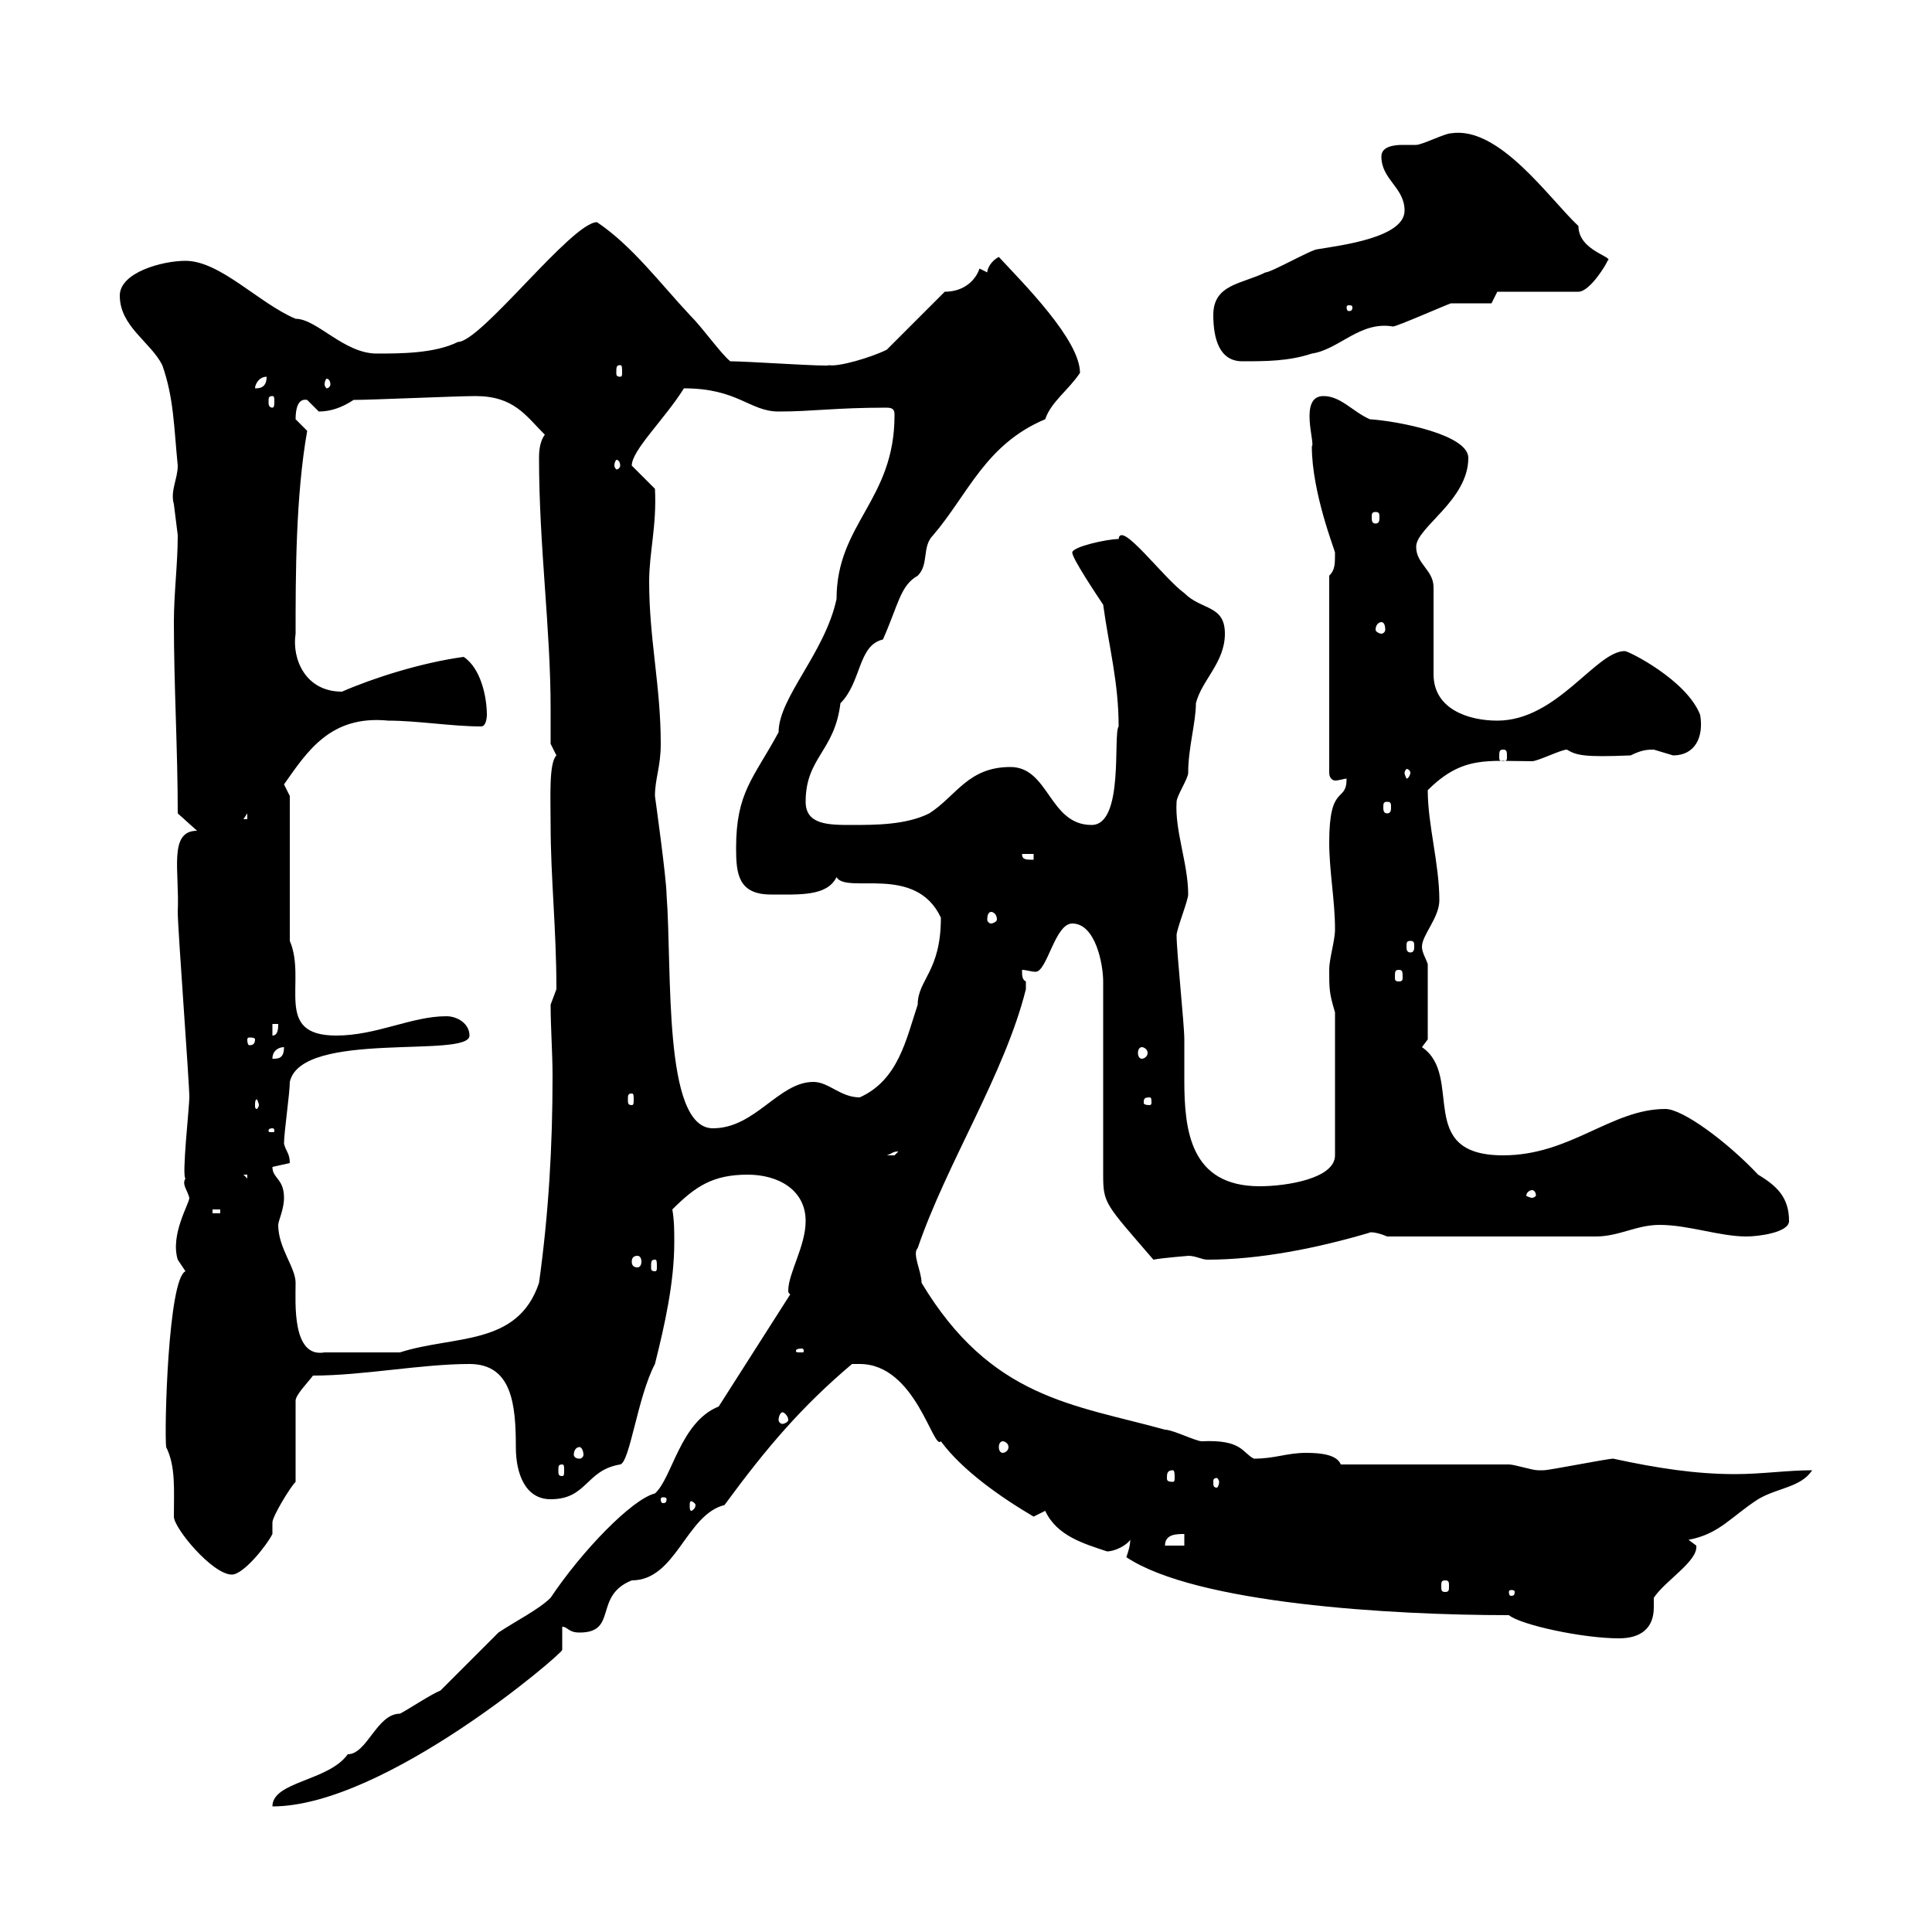 <svg xmlns="http://www.w3.org/2000/svg" xmlns:xlink="http://www.w3.org/1999/xlink" width="300" height="300"><path d="M111.60 218.40C105.60 220.80 104.40 229.50 101.70 231.90C98.10 232.80 90.30 240.90 85.50 248.10C83.70 249.90 80.10 251.70 77.40 253.50C76.50 254.40 69.30 261.60 68.40 262.50C66.90 263.10 63.30 265.50 62.10 266.10C58.50 266.10 57 272.40 54 272.40C51 276.60 42.30 276.60 42.30 280.50C59.70 280.50 87.30 256.80 87.30 256.20C87.30 255.30 87.30 253.50 87.30 252.60C88.20 252.60 88.20 253.50 90 253.50C96 253.50 92.10 247.80 98.10 245.40C105 245.40 106.50 235.20 112.50 233.70C119.10 224.70 124.50 218.40 132.30 211.80C132.30 211.80 132.30 211.80 133.50 211.80C142.20 211.80 144.90 225.30 146.10 223.80C149.40 228.30 155.40 232.50 160.50 235.50C160.50 235.50 162.30 234.60 162.30 234.60C164.10 238.50 168.30 239.70 171.90 240.90C173.10 240.90 174.90 240 175.50 239.10C175.50 240 175.20 240.90 174.90 241.80C185.70 249 216 250.80 234.30 250.80C236.10 252.30 245.70 254.40 251.40 254.40C254.70 254.40 256.80 252.90 256.80 249.60C256.80 249.30 256.80 249 256.80 248.10C258.60 245.40 263.70 242.40 263.40 240L262.20 239.10C267 238.20 268.80 235.50 273 232.80C276 231 279.60 231 281.40 228.30C277.50 228.30 273.60 228.90 269.40 228.90C263.40 228.90 257.40 228 250.50 226.50C249.60 226.50 240.60 228.30 239.70 228.30C239.70 228.30 239.70 228.30 238.80 228.30C237.90 228.30 235.20 227.40 234.30 227.40L208.20 227.40C207.60 225.90 205.20 225.60 202.80 225.60C199.80 225.60 198 226.50 194.70 226.50C192.90 225.60 192.90 223.50 186.60 223.80C185.70 223.80 182.10 222 180.90 222C166.80 218.10 153.90 217.20 143.10 199.20C143.10 197.40 141.60 194.70 142.50 193.80C147 180.60 156 166.80 159.30 153.60C159.30 153.60 159.30 153.60 159.30 152.40C158.70 152.10 158.70 151.50 158.70 150.60C159.30 150.60 160.20 150.90 160.80 150.90C162.60 150.90 163.80 143.40 166.50 143.40C170.10 143.40 171.30 149.70 171.30 152.40L171.30 182.40C171.30 186.90 171.60 186.90 179.10 195.60C180.60 195.30 184.80 195 184.50 195C185.70 195 186.60 195.60 187.50 195.60C195.60 195.60 204.60 193.80 212.70 191.40C212.40 191.40 213.30 191.10 215.40 192L247.80 192C251.40 192 254.10 190.20 257.70 190.20C262.20 190.20 267 192 271.20 192C273 192 277.80 191.40 277.80 189.60C277.80 186 276 184.20 273 182.40C268.20 177.30 261.30 172.20 258.60 172.20C250.20 172.20 243.90 179.40 233.40 179.40C219.60 179.40 227.40 167.10 220.80 162.60L221.70 161.40L221.70 149.70C221.40 148.80 220.80 147.90 220.80 147C220.80 145.20 223.50 142.50 223.50 139.80C223.50 134.10 221.70 128.10 221.70 122.70C227.10 117.30 231 118.20 237.90 118.20C238.80 118.20 242.40 116.40 243.30 116.40C244.80 117.30 246 117.60 253.20 117.30C255 116.40 255.90 116.40 256.80 116.40C256.80 116.40 259.80 117.30 259.80 117.30C263.10 117.30 264.60 114.60 264 111C261.90 105.60 252.90 101.10 252.30 101.10C247.80 101.10 241.80 111.90 232.50 111.90C228 111.90 222.60 110.10 222.60 104.70L222.60 91.20C222.60 88.50 219.90 87.60 219.90 84.90C219.90 81.90 228 77.70 228 71.10C228 67.50 217.20 65.40 212.70 65.10C210 63.90 208.20 61.50 205.50 61.50C201.60 61.50 204.30 69 203.70 69.30C203.70 76.50 207.30 85.50 207.30 85.80C207.30 87.60 207.30 88.50 206.40 89.40L206.40 120C206.40 120.90 207 121.20 207.30 121.20C207.90 121.20 208.80 120.90 209.10 120.90C209.10 124.80 206.40 121.50 206.40 130.80C206.40 135.30 207.30 139.80 207.30 144.30C207.30 146.10 206.40 148.80 206.40 150.60C206.40 153.60 206.40 154.20 207.30 157.20L207.30 179.40C207.30 183 199.80 184.20 195.60 184.20C184.80 184.20 183.90 175.50 183.90 167.70C183.90 165.30 183.90 163.20 183.90 161.40C183.90 159 182.70 147.90 182.70 145.20C182.70 144.30 184.50 139.80 184.50 138.90C184.50 134.10 182.40 129 182.70 124.50C182.70 123.60 184.50 120.90 184.50 120C184.50 116.10 185.70 112.20 185.70 109.20C186.60 105.60 190.20 102.90 190.20 98.40C190.20 93.90 186.60 94.80 183.90 92.10C180.60 89.70 174 80.70 173.70 83.70C171.90 83.70 166.50 84.90 166.50 85.80C166.50 86.70 170.10 92.10 171.30 93.90C172.20 100.50 173.70 105.90 173.70 112.80C172.80 114 174.60 128.10 169.50 128.10C162.90 128.10 162.90 119.10 156.90 119.10C150.30 119.10 148.50 123.60 144.30 126.30C140.70 128.10 135.90 128.10 132.30 128.10C128.70 128.10 125.10 128.10 125.10 124.50C125.10 117.60 129.60 116.70 130.50 109.20C133.80 105.90 133.20 100.20 137.10 99.30C139.50 93.90 139.80 90.90 142.50 89.40C144.30 87.60 143.10 84.90 144.90 83.10C150.30 76.80 153 69 162.30 65.10C163.20 62.40 165.90 60.60 167.70 57.90C167.70 52.80 159 44.10 155.10 39.90C153.90 40.50 153.30 41.70 153.30 42.30L152.10 41.70C151.50 43.50 149.70 45.30 146.70 45.30L137.70 54.30C135.30 55.50 130.20 57 128.70 56.70C129 57 116.10 56.10 113.40 56.10C111.90 54.90 109.20 51 107.10 48.90C102.60 44.10 98.10 38.10 92.70 34.50C88.80 34.50 74.70 53.10 71.10 53.10C67.50 54.90 62.10 54.90 58.50 54.90C53.40 54.90 49.20 49.50 45.90 49.50C40.20 47.10 34.20 40.50 28.80 40.50C25.20 40.50 18.60 42.30 18.60 45.90C18.60 50.70 23.40 53.10 25.20 56.70C27 61.80 27 66.30 27.60 72.30C27.60 74.40 26.40 76.20 27 78.30C27 78.30 27.60 83.10 27.60 83.10C27.60 87.60 27 92.10 27 96.60C27 106.50 27.60 116.40 27.60 126.30L30.60 129C26.10 129 27.90 135.30 27.60 141.60C27.60 144.30 29.40 168 29.40 170.40C29.40 171.90 28.20 182.70 28.80 183C28.20 183.90 29.10 184.80 29.40 186C29.40 186.90 26.40 191.70 27.60 195.60C27.60 195.60 28.80 197.40 28.80 197.40C26.10 198.60 25.50 222 25.80 224.70C27.30 227.70 27 231.30 27 235.50C27 237.30 33 244.50 36 244.50C37.80 244.50 41.40 240 42.30 238.20C42.30 238.20 42.30 236.40 42.30 236.40C42.30 235.50 45 231 45.90 230.10L45.90 217.50C45.90 216.60 47.70 214.80 48.60 213.60C56.40 213.60 65.40 211.80 72.90 211.80C79.50 211.80 80.10 218.10 80.10 224.70C80.10 228.90 81.60 232.80 85.50 232.80C91.20 232.80 90.90 228.30 96.30 227.40C97.80 227.10 99 216.90 101.70 211.80C103.20 205.80 104.70 199.20 104.70 192.90C104.70 191.10 104.70 189.60 104.40 187.80C108 184.20 110.70 182.40 116.10 182.40C120.90 182.40 125.10 184.80 125.10 189.60C125.10 193.50 122.40 197.70 122.40 200.40C122.40 200.70 122.40 200.70 122.70 201ZM235.20 247.20C235.20 247.80 234.90 247.80 234.60 247.80C234.60 247.80 234.30 247.80 234.30 247.20C234.30 246.90 234.60 246.90 234.60 246.90C234.90 246.90 235.20 246.90 235.20 247.20ZM224.40 245.40C225 245.40 225 245.70 225 246.30C225 246.90 225 247.20 224.40 247.20C223.80 247.20 223.80 246.90 223.80 246.30C223.80 245.70 223.80 245.40 224.40 245.40ZM183.90 238.20L183.90 240L180.90 240C180.90 238.20 182.70 238.20 183.90 238.20ZM108 233.70C108 234.30 107.40 234.60 107.40 234.60C107.10 234.60 107.10 234.30 107.10 233.70C107.10 233.40 107.10 233.10 107.40 233.10C107.40 233.10 108 233.40 108 233.70ZM103.50 232.80C103.50 233.40 103.20 233.40 102.90 233.40C102.90 233.40 102.60 233.40 102.60 232.80C102.60 232.50 102.90 232.50 102.90 232.50C103.20 232.50 103.50 232.50 103.50 232.80ZM189.30 230.10C189.30 230.70 189 231 189 231C188.40 231 188.40 230.70 188.40 230.10C188.40 229.80 188.40 229.50 189 229.50C189 229.50 189.30 229.80 189.30 230.10ZM182.10 228.30C182.40 228.30 182.40 228.90 182.40 229.50C182.40 229.80 182.40 230.10 182.10 230.10C181.20 230.10 181.20 229.80 181.20 229.50C181.20 228.90 181.20 228.30 182.10 228.30ZM87.30 227.40C87.60 227.40 87.60 227.70 87.60 228.30C87.60 228.90 87.60 229.20 87.30 229.20C86.70 229.20 86.70 228.90 86.70 228.30C86.70 227.70 86.70 227.40 87.30 227.40ZM90 224.70C90.30 224.70 90.60 225.30 90.60 225.90C90.60 226.20 90.30 226.50 90 226.50C89.40 226.50 89.10 226.20 89.10 225.90C89.10 225.30 89.40 224.70 90 224.70ZM155.70 223.80C156 223.80 156.60 224.10 156.60 224.70C156.60 225.30 156 225.60 155.70 225.60C155.40 225.60 155.10 225.30 155.10 224.70C155.10 224.10 155.40 223.80 155.70 223.80ZM121.50 219.30C121.80 219.30 122.40 219.90 122.40 220.50C122.40 220.80 121.80 221.10 121.50 221.10C121.20 221.10 120.90 220.80 120.90 220.50C120.90 219.90 121.20 219.30 121.50 219.30ZM43.20 190.20C43.20 189.60 44.10 187.80 44.10 186C44.10 183 42.30 183 42.30 181.20C42.30 181.20 45 180.60 45 180.60C45 179.10 44.40 178.80 44.10 177.60C44.10 175.80 45 169.80 45 168C46.80 159.90 72.90 164.40 72.90 160.80C72.90 159 71.10 157.80 69.30 157.80C63.90 157.80 58.50 160.80 52.20 160.80C42.30 160.80 47.70 152.40 45 146.10L45 123.60C45 123.60 44.10 121.80 44.10 121.80C47.70 116.70 51.30 111 60.30 111.90C64.80 111.90 70.20 112.80 74.70 112.80C75.60 112.80 75.60 111 75.60 111C75.60 108.30 74.70 103.80 72 102C65.40 102.90 57.90 105.30 53.10 107.40C47.40 107.40 45.30 102.30 45.90 98.40C45.90 89.40 45.90 77.10 47.70 66.90C47.70 66.90 45.90 65.10 45.90 65.10C45.90 63.60 46.20 61.80 47.70 62.10C47.70 62.10 49.50 63.90 49.50 63.90C51.30 63.90 53.10 63.30 54.90 62.10C57.60 62.10 71.10 61.50 73.80 61.50C79.80 61.50 81.60 64.50 84.60 67.50C83.70 68.70 83.70 70.50 83.70 71.10C83.70 84.90 85.50 97.50 85.50 110.10C85.50 111.90 85.50 113.70 85.50 115.50C85.50 115.50 86.40 117.30 86.40 117.30C85.20 118.50 85.50 123.90 85.50 128.10C85.50 136.20 86.40 144.30 86.40 153.60C86.40 153.60 85.50 156 85.50 156C85.50 159.60 85.80 163.50 85.80 167.10C85.80 177.90 85.20 188.40 83.70 199.20C80.40 209.10 70.50 207.30 62.10 210L50.40 210C45.30 210.90 45.90 202.20 45.90 199.20C45.90 196.80 43.20 193.80 43.20 190.20ZM124.50 209.40C124.80 209.40 124.80 209.70 124.80 209.70C124.80 210 124.80 210 124.50 210C123.60 210 123.60 210 123.60 209.70C123.60 209.70 123.60 209.40 124.50 209.40ZM101.70 195.60C102 195.60 102 195.90 102 196.80C102 197.10 102 197.40 101.70 197.40C101.10 197.40 101.10 197.10 101.10 196.80C101.10 195.90 101.10 195.60 101.70 195.60ZM99 195C99.30 195 99.60 195.30 99.60 195.90C99.60 196.50 99.30 196.80 99 196.80C98.40 196.80 98.10 196.50 98.10 195.90C98.10 195.30 98.40 195 99 195ZM33 187.80L34.20 187.80L34.20 188.40L33 188.40ZM237.90 184.80C238.20 184.80 238.50 185.10 238.50 185.70C238.50 185.70 238.20 186 237.90 186C237.60 186 237 185.70 237 185.70C237 185.10 237.60 184.80 237.90 184.80ZM37.80 182.40L38.40 182.40L38.40 183ZM139.50 178.80C139.50 178.80 138.90 179.40 138.90 179.40C137.70 179.40 137.70 179.40 137.70 179.40C138.60 179.10 138.60 178.80 139.50 178.80ZM42.30 175.20C42.60 175.20 42.60 175.50 42.60 175.50C42.60 175.80 42.60 175.80 42.30 175.80C41.70 175.80 41.70 175.80 41.70 175.50C41.70 175.50 41.70 175.20 42.30 175.20ZM101.70 123.60C101.70 120.90 102.60 119.10 102.60 115.50C102.60 106.50 100.80 99.30 100.80 90.30C100.80 85.80 102 81.60 101.70 75.90L98.10 72.30C98.10 69.90 103.20 65.10 106.20 60.30C114.60 60.30 116.40 63.90 120.90 63.90C126.30 63.90 129.60 63.30 137.70 63.30C138.90 63.30 138.90 63.90 138.90 64.50C138.90 77.70 129.90 81.30 129.90 93C128.10 101.40 120.90 108.30 120.90 113.70C117 120.90 114.30 123 114.30 131.70C114.30 135.60 114.60 138.90 119.70 138.90C124.20 138.90 128.40 139.20 129.90 136.20C131.40 138.90 142.20 134.10 146.10 142.50C146.10 150.90 142.50 152.10 142.50 156C140.70 161.40 139.50 167.70 133.50 170.40C130.50 170.40 128.70 168 126.30 168C120.90 168 117.30 175.20 110.70 175.20C102.90 175.20 104.40 150.60 103.50 138.90C103.50 136.50 101.70 123.60 101.70 123.60ZM40.20 171.60C40.20 171.90 39.90 172.20 39.90 172.20C39.60 172.20 39.60 171.90 39.60 171.60C39.60 171.30 39.60 170.70 39.90 170.70C39.90 170.70 40.20 171.30 40.20 171.60ZM178.50 170.40C178.80 170.40 178.80 170.70 178.80 171.30C178.80 171.30 178.80 171.60 178.50 171.60C177.60 171.60 177.60 171.30 177.60 171.30C177.60 170.70 177.60 170.40 178.50 170.40ZM98.10 169.80C98.40 169.80 98.40 170.10 98.40 170.70C98.40 171.30 98.40 171.60 98.10 171.60C97.50 171.60 97.50 171.30 97.50 170.70C97.50 170.10 97.50 169.80 98.10 169.80ZM44.10 162.60C44.10 164.40 43.20 164.40 42.30 164.40C42.30 163.20 43.20 162.60 44.10 162.60ZM177.30 162.60C177.60 162.60 178.20 162.90 178.20 163.50C178.20 164.10 177.60 164.40 177.30 164.40C177 164.40 176.70 164.10 176.70 163.50C176.70 162.90 177 162.60 177.30 162.60ZM39.60 161.40C39.60 162.30 39 162.30 38.70 162.30C38.70 162.30 38.40 162.30 38.40 161.40C38.40 161.10 38.70 161.10 38.70 161.10C39 161.10 39.60 161.10 39.60 161.40ZM42.30 159L43.20 159C43.20 159.60 43.20 160.80 42.30 160.80ZM217.20 150.60C217.80 150.60 217.80 150.90 217.80 151.80C217.80 152.10 217.80 152.40 217.20 152.40C216.60 152.40 216.60 152.10 216.60 151.80C216.60 150.90 216.60 150.60 217.20 150.60ZM219 146.10C219.60 146.10 219.60 146.40 219.60 147C219.60 147.30 219.60 147.90 219 147.90C218.40 147.90 218.40 147.30 218.40 147C218.40 146.40 218.40 146.10 219 146.10ZM153.90 141.60C154.20 141.60 154.80 141.90 154.80 142.80C154.80 143.10 154.20 143.40 153.90 143.40C153.60 143.40 153.30 143.10 153.30 142.80C153.30 141.90 153.60 141.60 153.90 141.60ZM158.70 132.60L160.50 132.60L160.50 133.50C159.30 133.50 158.70 133.50 158.70 132.60ZM38.40 126.30L38.40 127.20L37.80 127.20ZM215.40 124.50C216 124.50 216 124.80 216 125.40C216 125.70 216 126.30 215.40 126.30C214.80 126.30 214.80 125.70 214.80 125.40C214.80 124.80 214.80 124.50 215.40 124.50ZM219 120C219 120.30 218.70 120.90 218.40 120.90C218.40 120.90 218.10 120.30 218.10 120C218.10 119.70 218.40 119.40 218.40 119.40C218.70 119.40 219 119.70 219 120ZM233.40 116.40C234 116.40 234 116.70 234 117.60C234 117.90 234 118.20 233.40 118.20C232.80 118.20 232.80 117.90 232.80 117.60C232.80 116.70 232.80 116.40 233.40 116.40ZM214.50 96.60C214.80 96.60 215.10 96.90 215.10 97.80C215.10 98.10 214.80 98.40 214.50 98.40C214.20 98.40 213.60 98.10 213.60 97.80C213.60 96.90 214.20 96.60 214.50 96.60ZM213.60 79.50C214.20 79.50 214.20 79.80 214.20 80.40C214.20 80.70 214.20 81.30 213.60 81.30C213 81.30 213 80.70 213 80.40C213 79.80 213 79.50 213.60 79.50ZM96.30 72.30C96.30 72.60 96 72.90 95.70 72.90C95.70 72.90 95.40 72.60 95.40 72.30C95.40 71.70 95.70 71.40 95.70 71.40C96 71.40 96.30 71.70 96.30 72.30ZM42.30 61.50C42.60 61.50 42.60 61.80 42.60 62.40C42.60 62.70 42.60 63.30 42.30 63.30C41.70 63.30 41.70 62.70 41.70 62.40C41.70 61.80 41.70 61.50 42.30 61.50ZM41.40 58.50C41.40 60.30 40.20 60.30 39.60 60.30C39.60 59.70 40.20 58.50 41.40 58.50ZM51.30 59.70C51.30 60 51 60.30 50.70 60.30C50.70 60.30 50.40 60 50.40 59.70C50.40 59.10 50.70 58.80 50.70 58.80C51 58.80 51.30 59.10 51.30 59.70ZM96.30 56.70C96.60 56.70 96.60 57 96.60 57.90C96.60 58.20 96.60 58.50 96.30 58.50C95.70 58.50 95.70 58.20 95.70 57.90C95.70 57 95.70 56.70 96.30 56.70ZM188.40 48.90C188.40 52.50 189.30 56.10 192.90 56.10C196.50 56.10 200.10 56.10 203.70 54.90C207.90 54.30 211.20 49.80 216.30 50.70C216.90 50.70 224.40 47.40 225.30 47.10C226.20 47.10 230.70 47.10 231.60 47.10L232.50 45.30L245.10 45.30C246.90 45.30 249.60 40.80 249.60 40.50C250.80 39.90 245.10 39 245.10 35.10C240.60 30.90 232.80 19.50 225.30 20.70C224.40 20.70 220.80 22.50 219.90 22.50C219.60 22.50 218.70 22.50 217.80 22.50C216.30 22.50 214.50 22.80 214.50 24.30C214.50 27.90 218.10 29.10 218.10 32.70C218.10 36.90 208.20 38.10 204.60 38.70C203.70 38.70 197.40 42.30 196.50 42.30C192.90 44.10 188.40 44.10 188.40 48.90ZM210 47.70C210 48.30 209.70 48.30 209.40 48.30C209.40 48.30 209.10 48.30 209.10 47.70C209.10 47.40 209.40 47.40 209.40 47.40C209.70 47.40 210 47.40 210 47.70Z"/></svg>